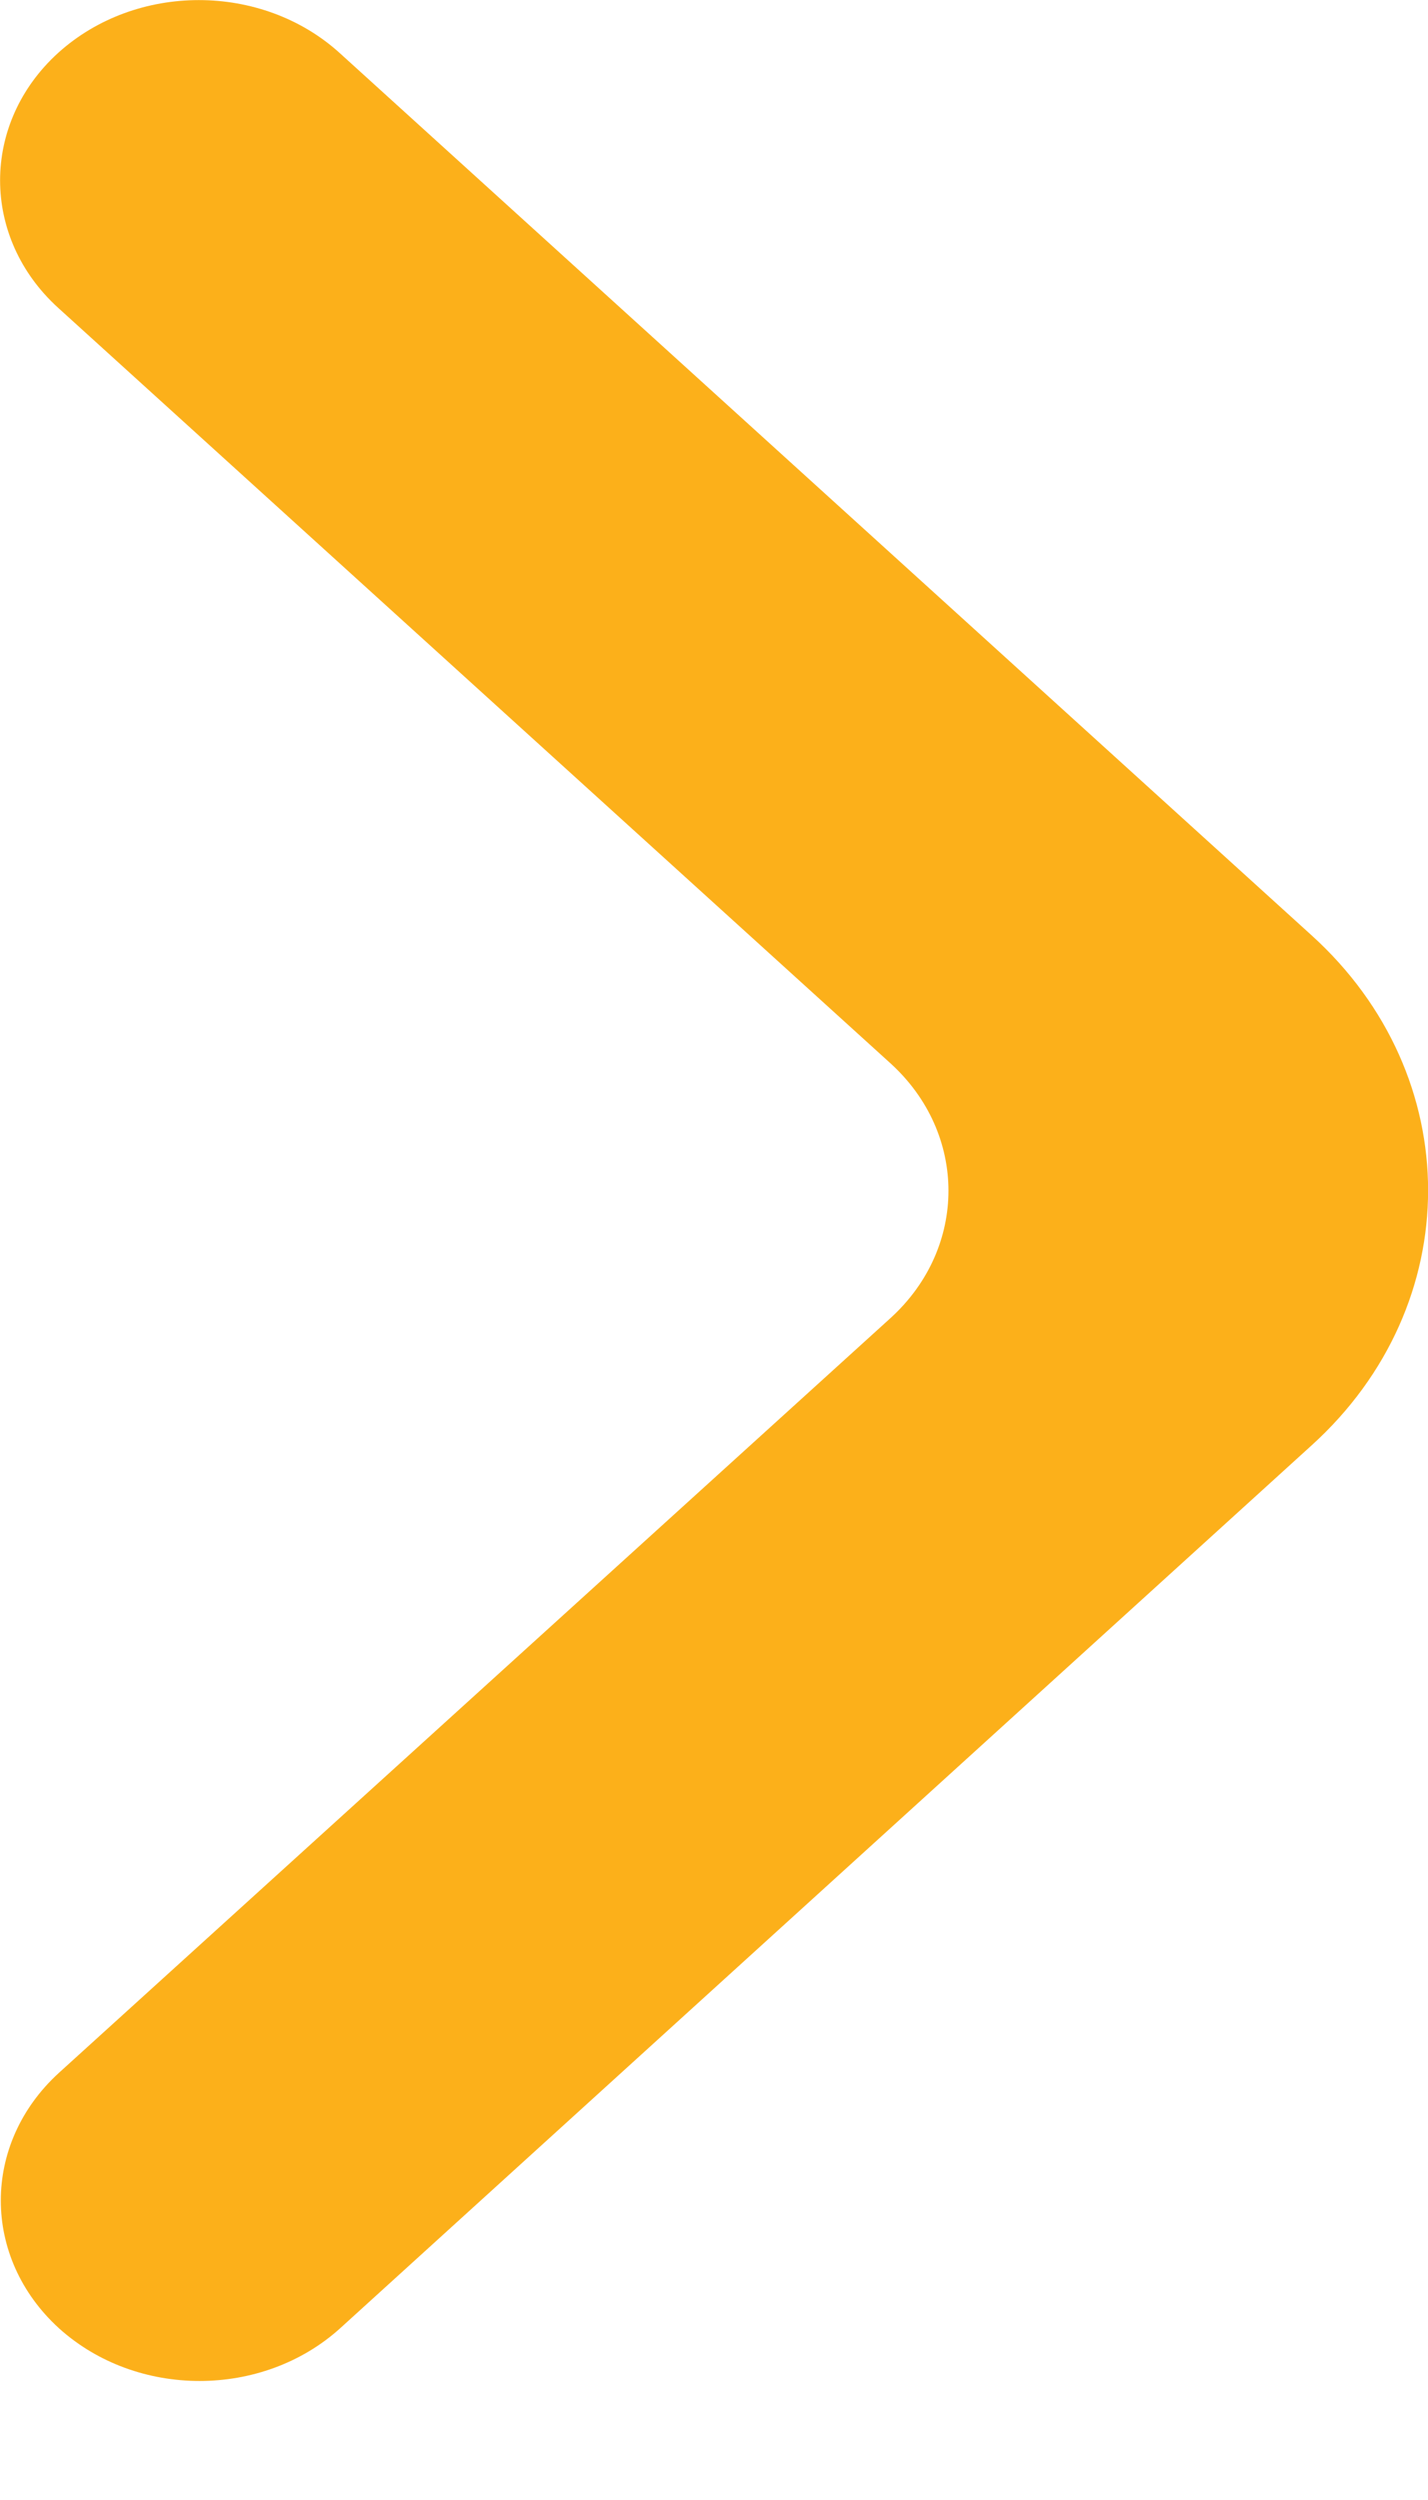 <svg width="4" height="7" viewBox="0 0 4 7" fill="none" xmlns="http://www.w3.org/2000/svg">
<path d="M0.165 6.519C0.383 6.716 0.735 6.716 0.953 6.519L3.674 4.047C4.109 3.653 4.109 3.013 3.674 2.619L0.951 0.148C0.733 -0.049 0.381 -0.049 0.163 0.148C-0.054 0.345 -0.054 0.665 0.163 0.862L2.494 2.977C2.711 3.174 2.711 3.494 2.494 3.691L0.165 5.804C-0.052 6.002 -0.052 6.321 0.165 6.519Z" fill="#FCB01A"/>
</svg>
